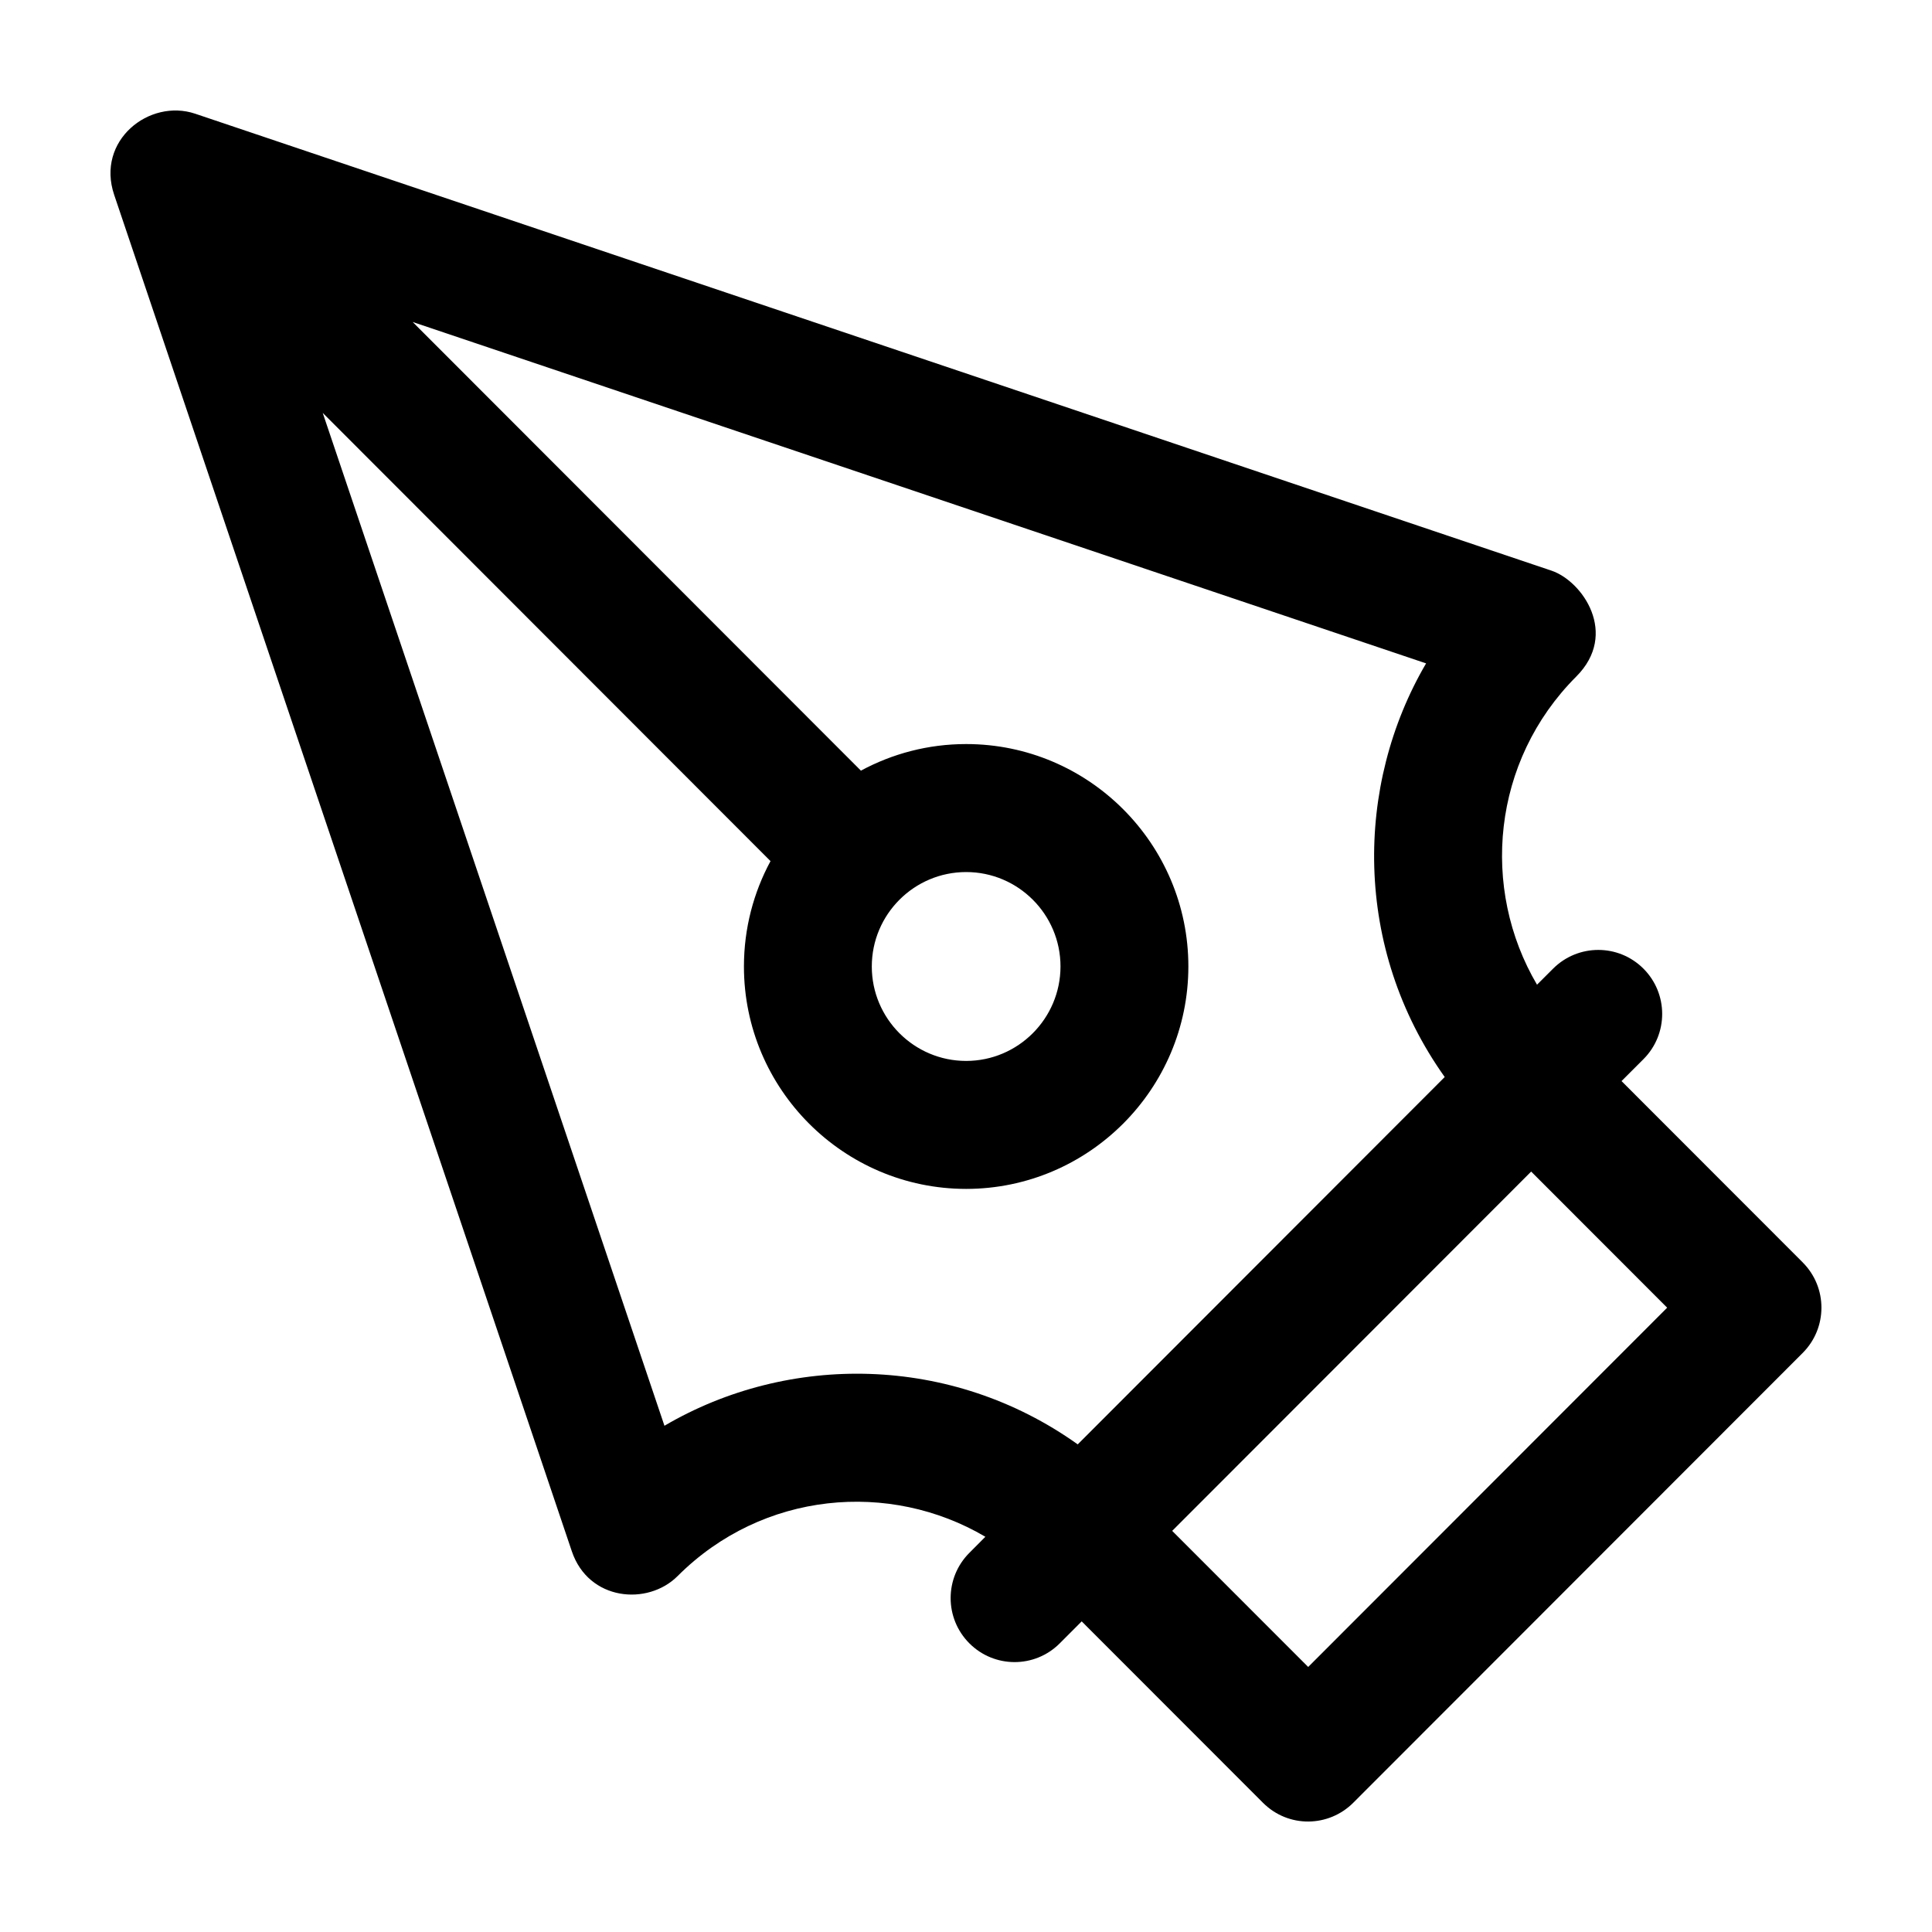 <?xml version="1.0" encoding="UTF-8"?>
<!-- Uploaded to: SVG Repo, www.svgrepo.com, Generator: SVG Repo Mixer Tools -->
<svg fill="#000000" width="800px" height="800px" version="1.1" viewBox="144 144 512 512" xmlns="http://www.w3.org/2000/svg">
 <path d="m621.75 478.56-48.027-48.062 5.812-5.812c6.613-6.613 6.613-17.355 0-23.977-6.613-6.625-17.324-6.625-23.957 0l-4.254 4.246c-14.984-25.457-12.012-59.223 10.402-81.664 11.316-11.324 1.664-25.285-6.57-28.062l-359.45-121.1c-12.152-4.074-26.305 7.117-21.453 21.5l121.29 359.49c4.438 13.121 20.086 14.5 28.027 6.559 22.566-22.582 56.285-25.328 81.562-10.418l-4.238 4.262c-6.621 6.613-6.621 17.355 0 23.977 6.551 6.578 17.277 6.688 23.957 0l5.809-5.82 48.023 48.059c6.769 6.781 17.453 6.516 23.957 0l119.09-119.19c6.625-6.637 6.625-17.363 0.012-23.988zm-301.66 43.293-90.566-268.43 118.67 118.78c-4.488 8.312-7.043 17.824-7.043 27.922 0 32.492 26.414 58.93 58.879 58.949h0.012c32.449-0.02 58.871-26.449 58.887-58.949 0-32.5-26.418-58.941-58.887-58.941-10.09 0-19.582 2.559-27.891 7.047l-118.79-118.9 268.57 90.473c-18.895 32.23-19.371 75.469 4.934 109.62l-97.254 97.352c-33.508-23.906-76.668-24.23-109.53-4.93zm79.949-146.75c13.789 0 25.004 11.227 25.004 25.016-0.012 13.805-11.23 25.035-25.004 25.039-13.801-0.004-25.004-11.23-25.004-25.023 0-13.805 11.211-25.031 25.004-25.031zm90.645 210.66-36.043-36.066 95.133-95.219 36.043 36.074z"/>
</svg>
